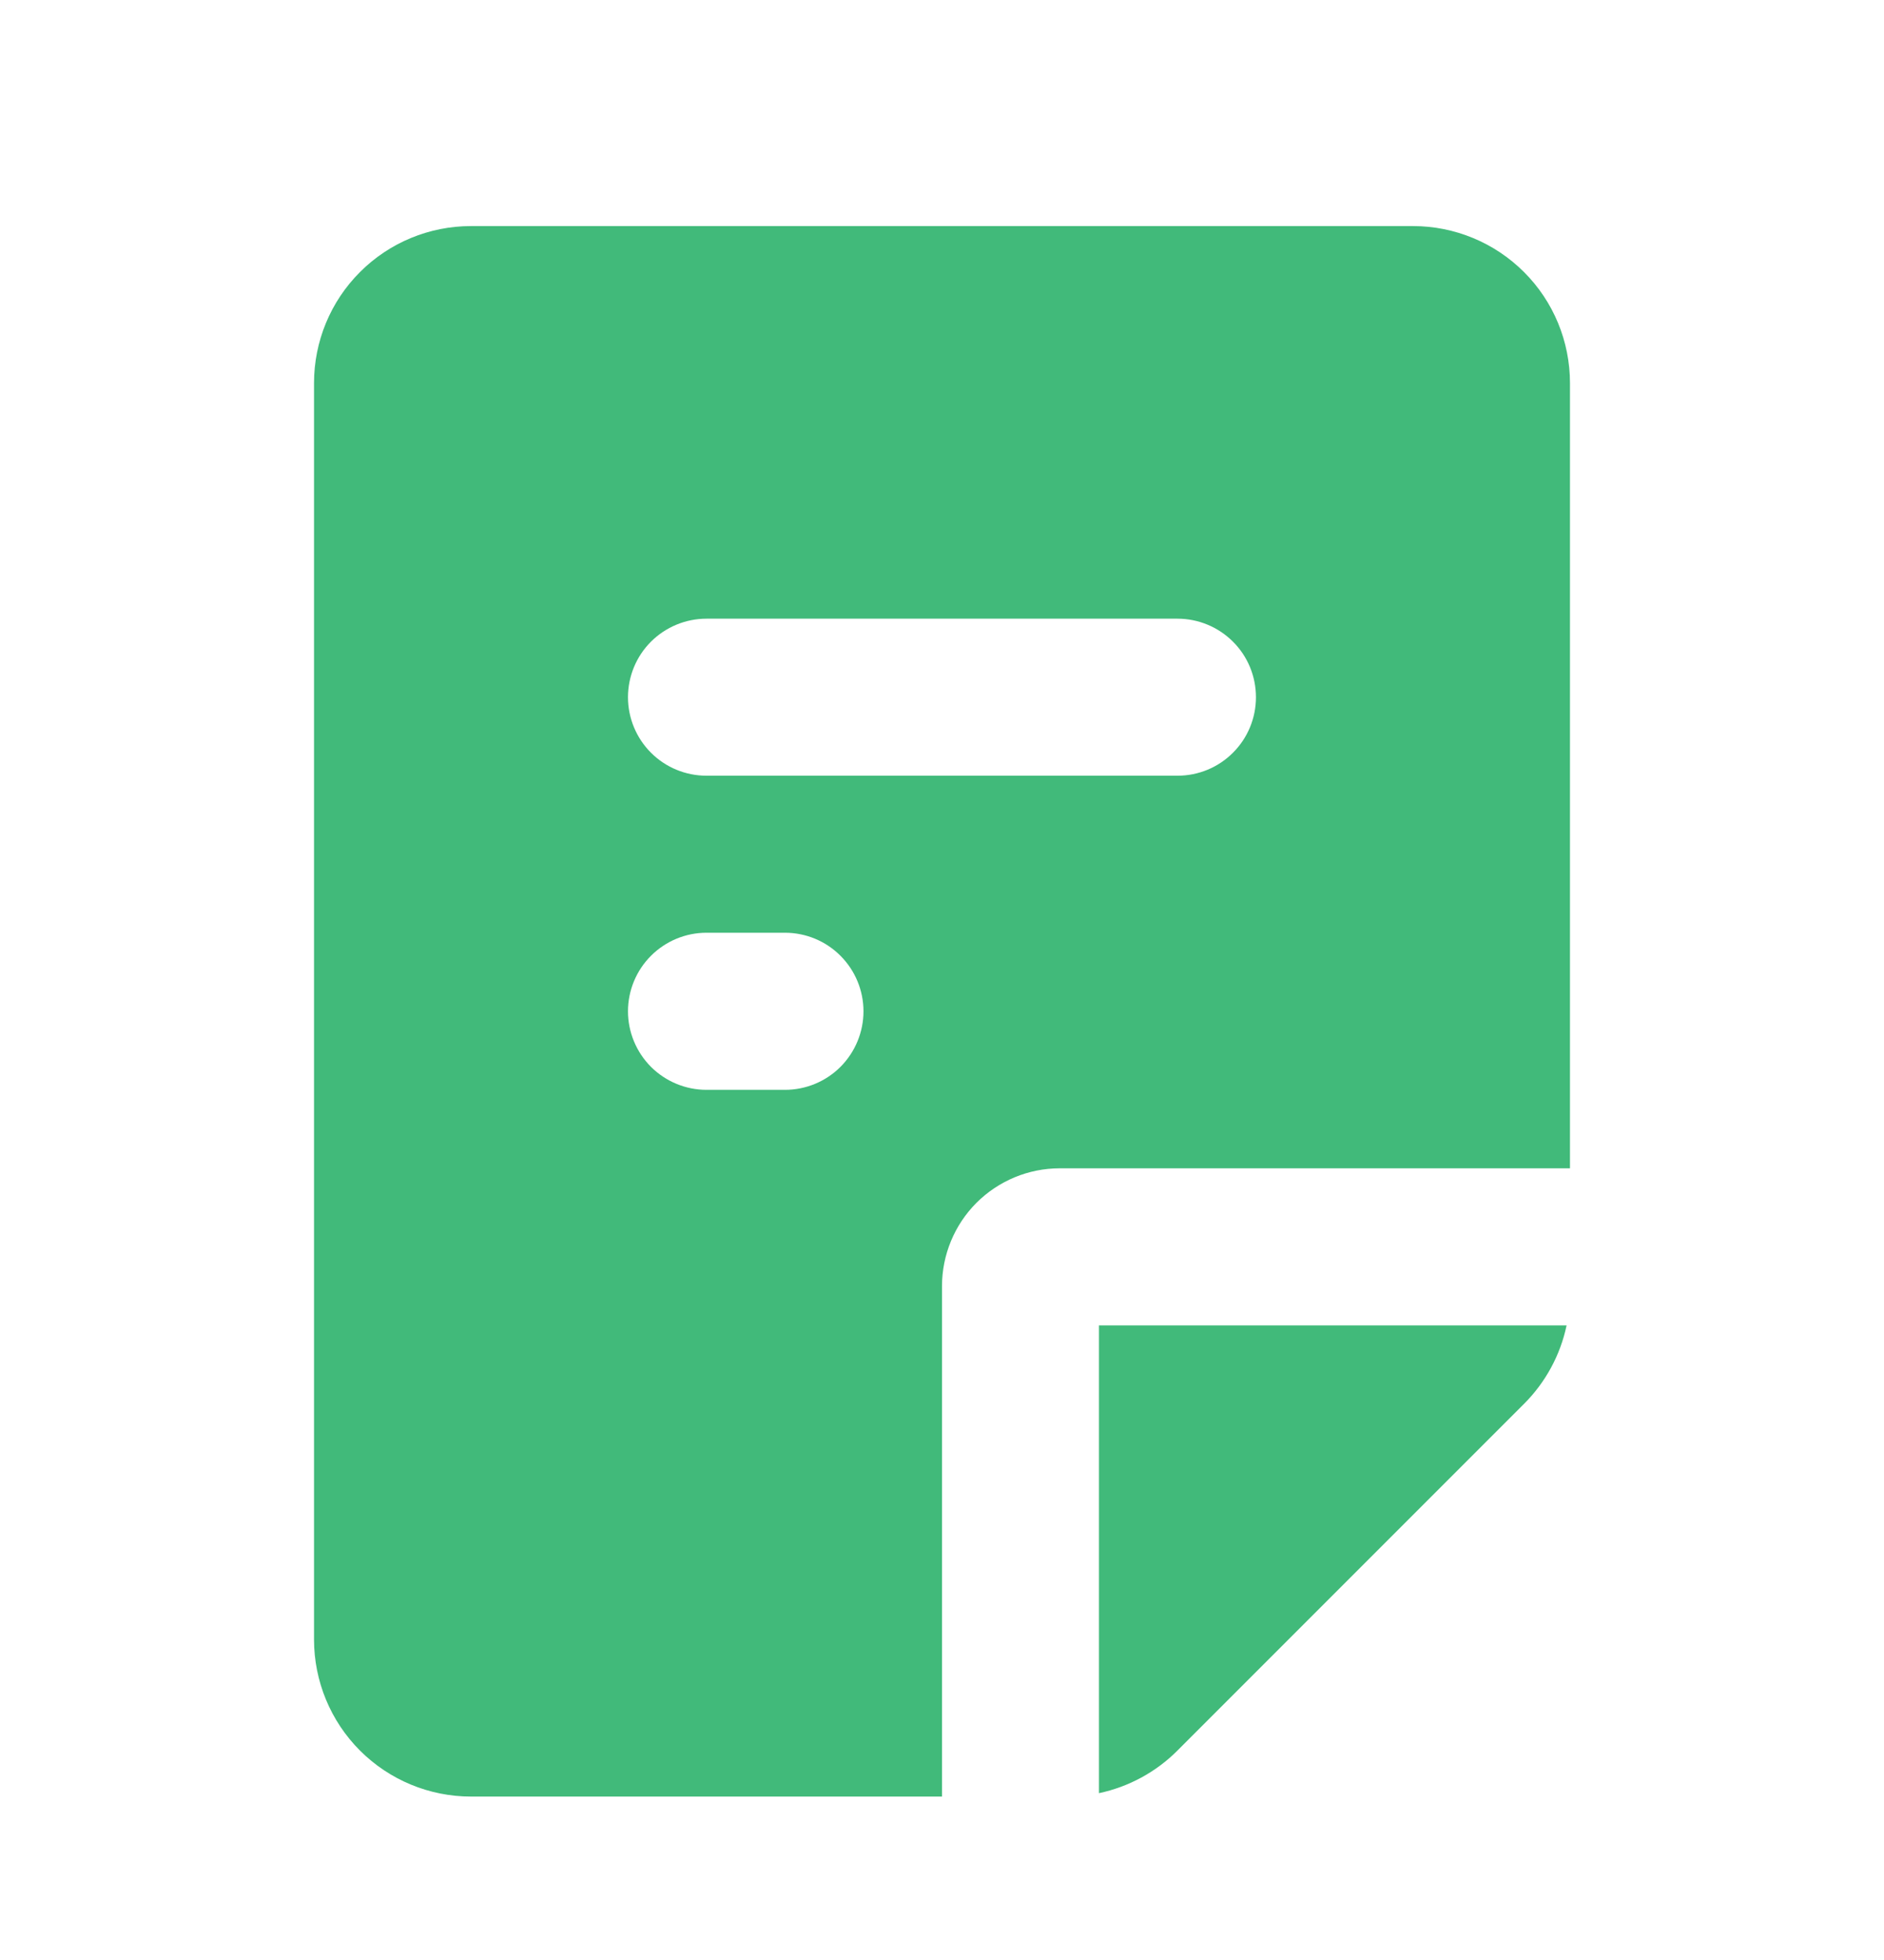 <svg width="25" height="26" viewBox="0 0 25 26" fill="none" xmlns="http://www.w3.org/2000/svg">
<path fill-rule="evenodd" clip-rule="evenodd" d="M18.75 2.999C19.302 2.999 19.832 3.218 20.223 3.609C20.614 3.999 20.833 4.529 20.833 5.082V15.498H14.062C13.648 15.498 13.251 15.663 12.957 15.956C12.665 16.249 12.5 16.647 12.5 17.061V23.832H6.25C5.697 23.832 5.167 23.612 4.777 23.222C4.386 22.831 4.167 22.301 4.167 21.748V5.082C4.167 4.529 4.386 3.999 4.777 3.609C5.167 3.218 5.697 2.999 6.25 2.999H18.75ZM20.788 17.582C20.705 17.977 20.508 18.338 20.223 18.623L15.625 23.221C15.34 23.507 14.978 23.703 14.583 23.787V17.582H20.788ZM10.416 12.373H9.375C9.099 12.373 8.834 12.483 8.638 12.679C8.443 12.874 8.333 13.139 8.333 13.415C8.333 13.691 8.443 13.956 8.638 14.152C8.834 14.347 9.099 14.457 9.375 14.457H10.416C10.693 14.457 10.958 14.347 11.153 14.152C11.348 13.956 11.458 13.691 11.458 13.415C11.458 13.139 11.348 12.874 11.153 12.679C10.958 12.483 10.693 12.373 10.416 12.373ZM15.625 8.207H9.375C9.099 8.207 8.834 8.317 8.638 8.512C8.443 8.707 8.333 8.972 8.333 9.249C8.333 9.525 8.443 9.79 8.638 9.985C8.834 10.181 9.099 10.29 9.375 10.29H15.625C15.901 10.29 16.166 10.181 16.361 9.985C16.557 9.79 16.666 9.525 16.666 9.249C16.666 8.972 16.557 8.707 16.361 8.512C16.166 8.317 15.901 8.207 15.625 8.207Z" fill="#41BA7A"/>
</svg>
